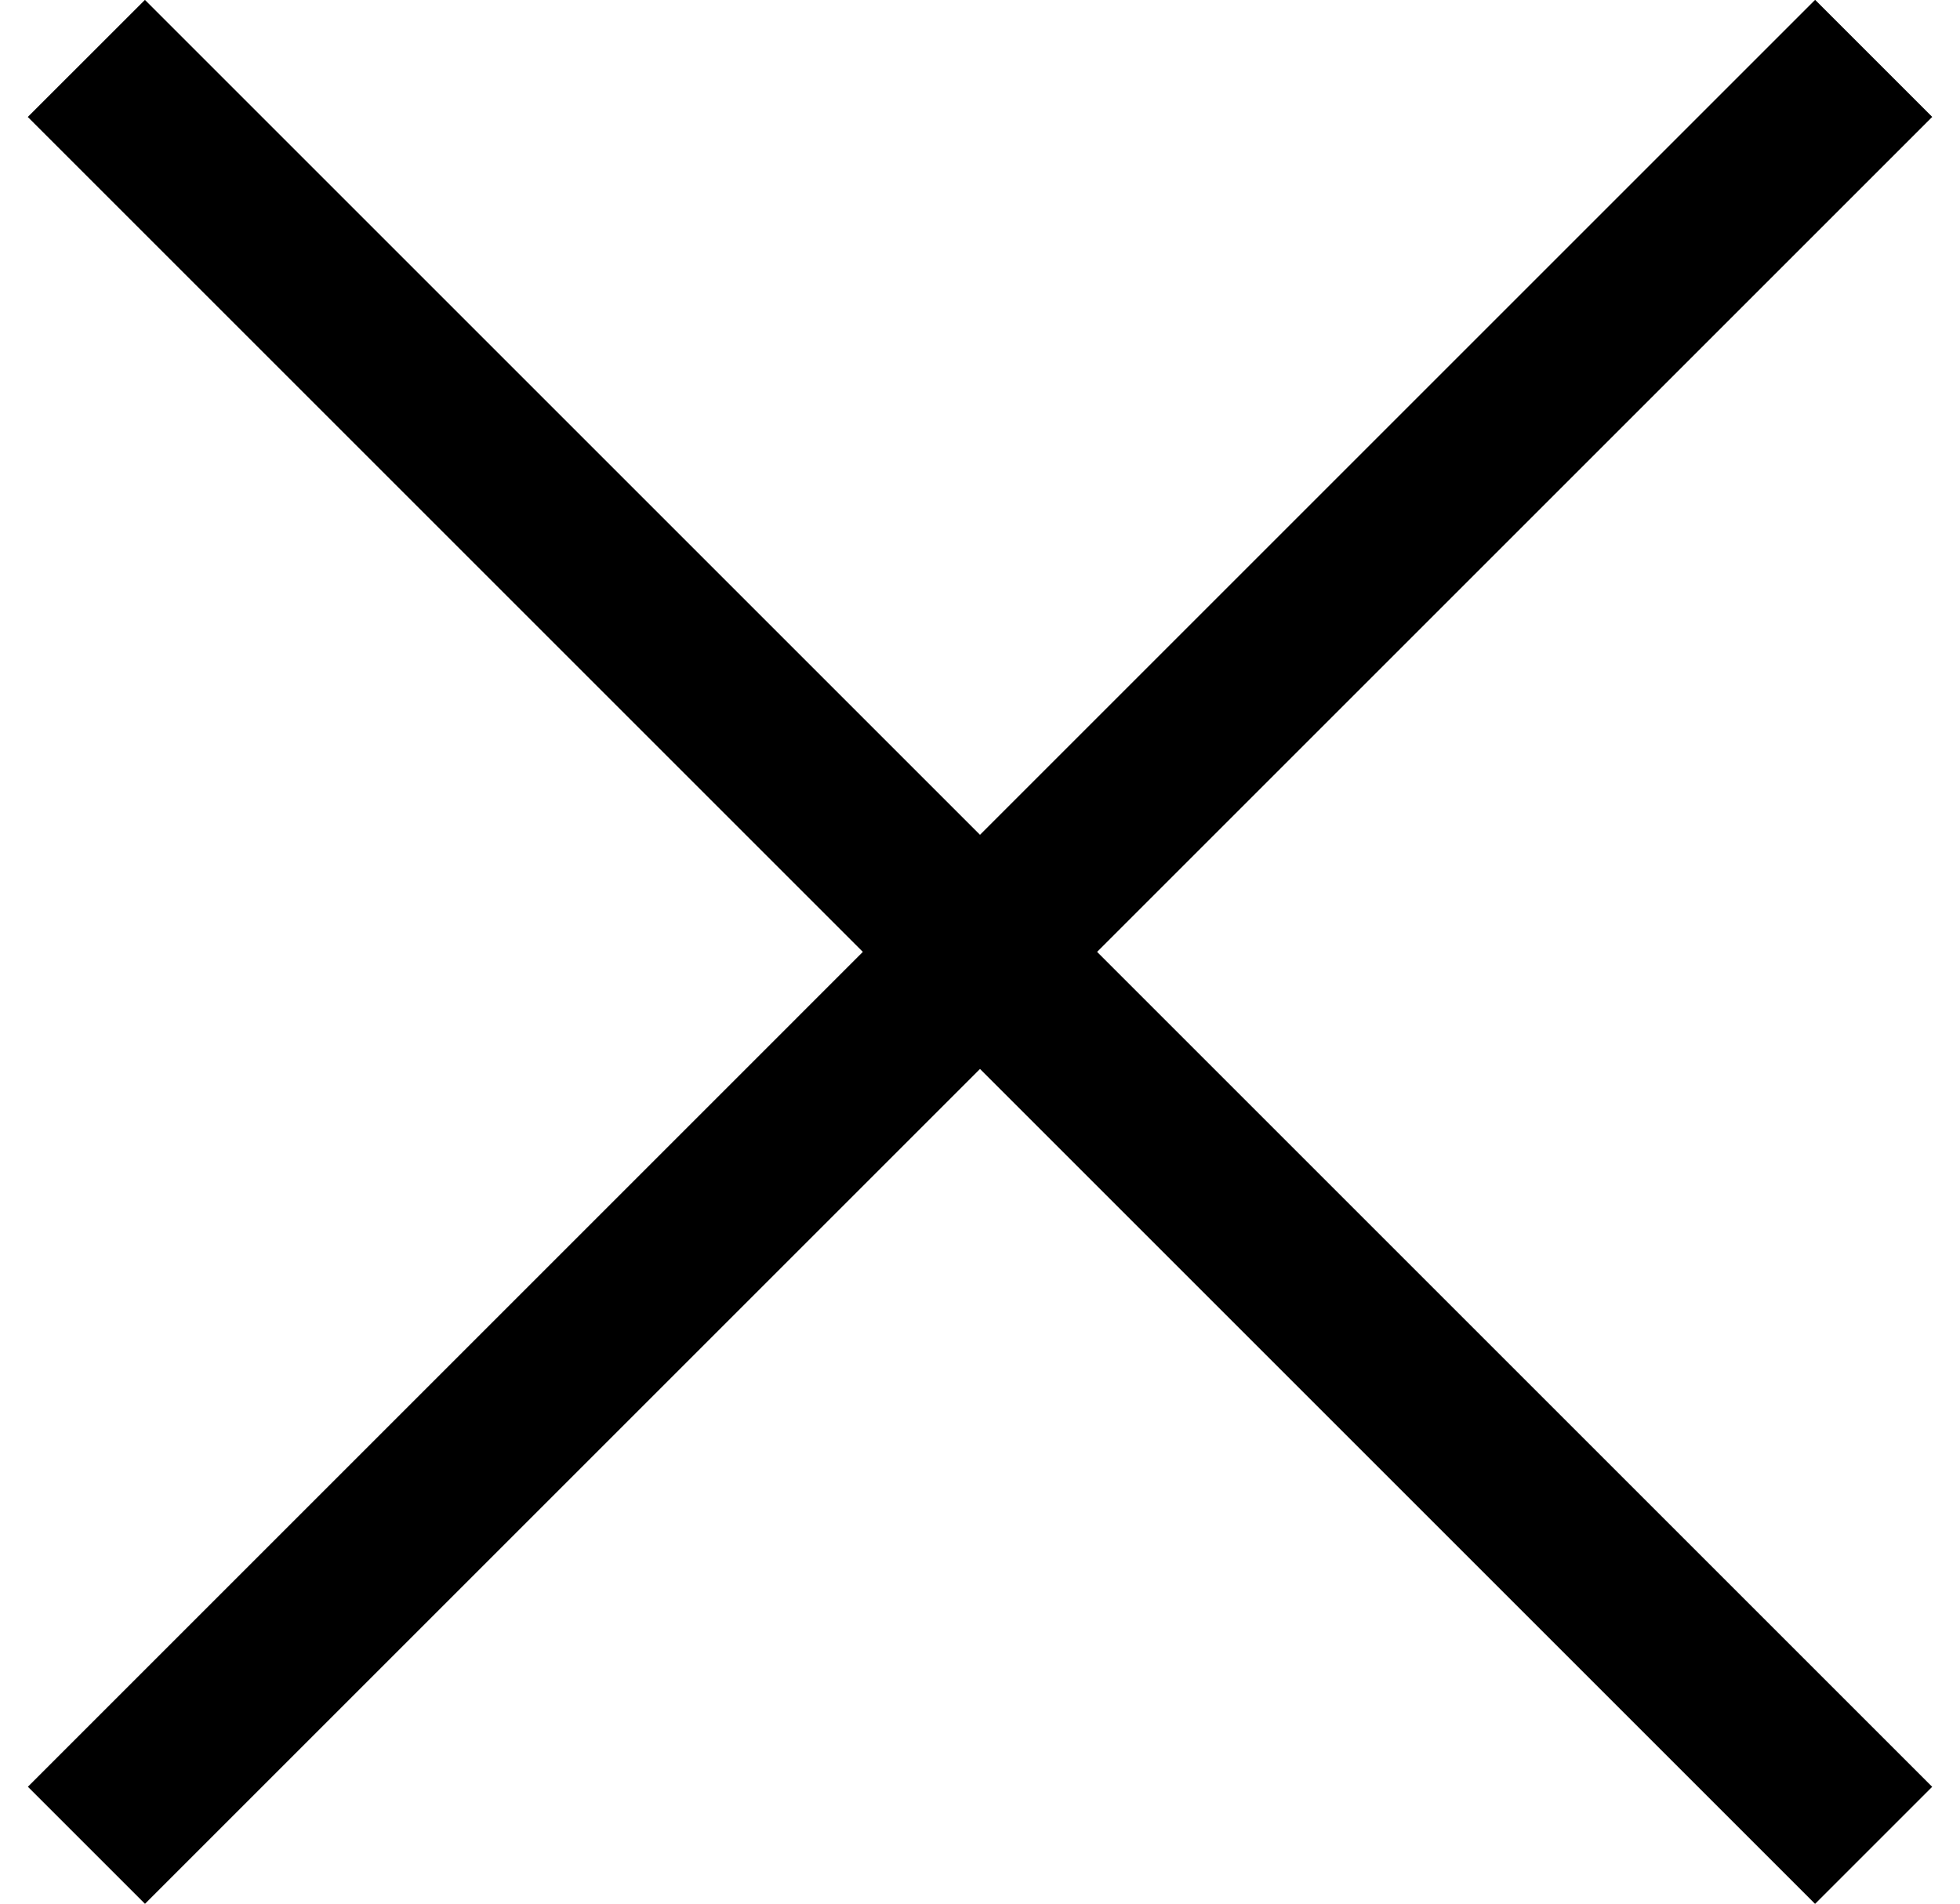 <svg xmlns="http://www.w3.org/2000/svg" width="35" height="34">
    <path fill-rule="evenodd" d="M34.504 2.088 19.591 17.001l14.912 14.912-2.091 2.091L17.5 19.092 2.589 34.003.498 31.912l14.91-14.911L.496 2.089 2.588-.002 17.5 14.91 32.413-.003l2.091 2.091z"/>
</svg>
